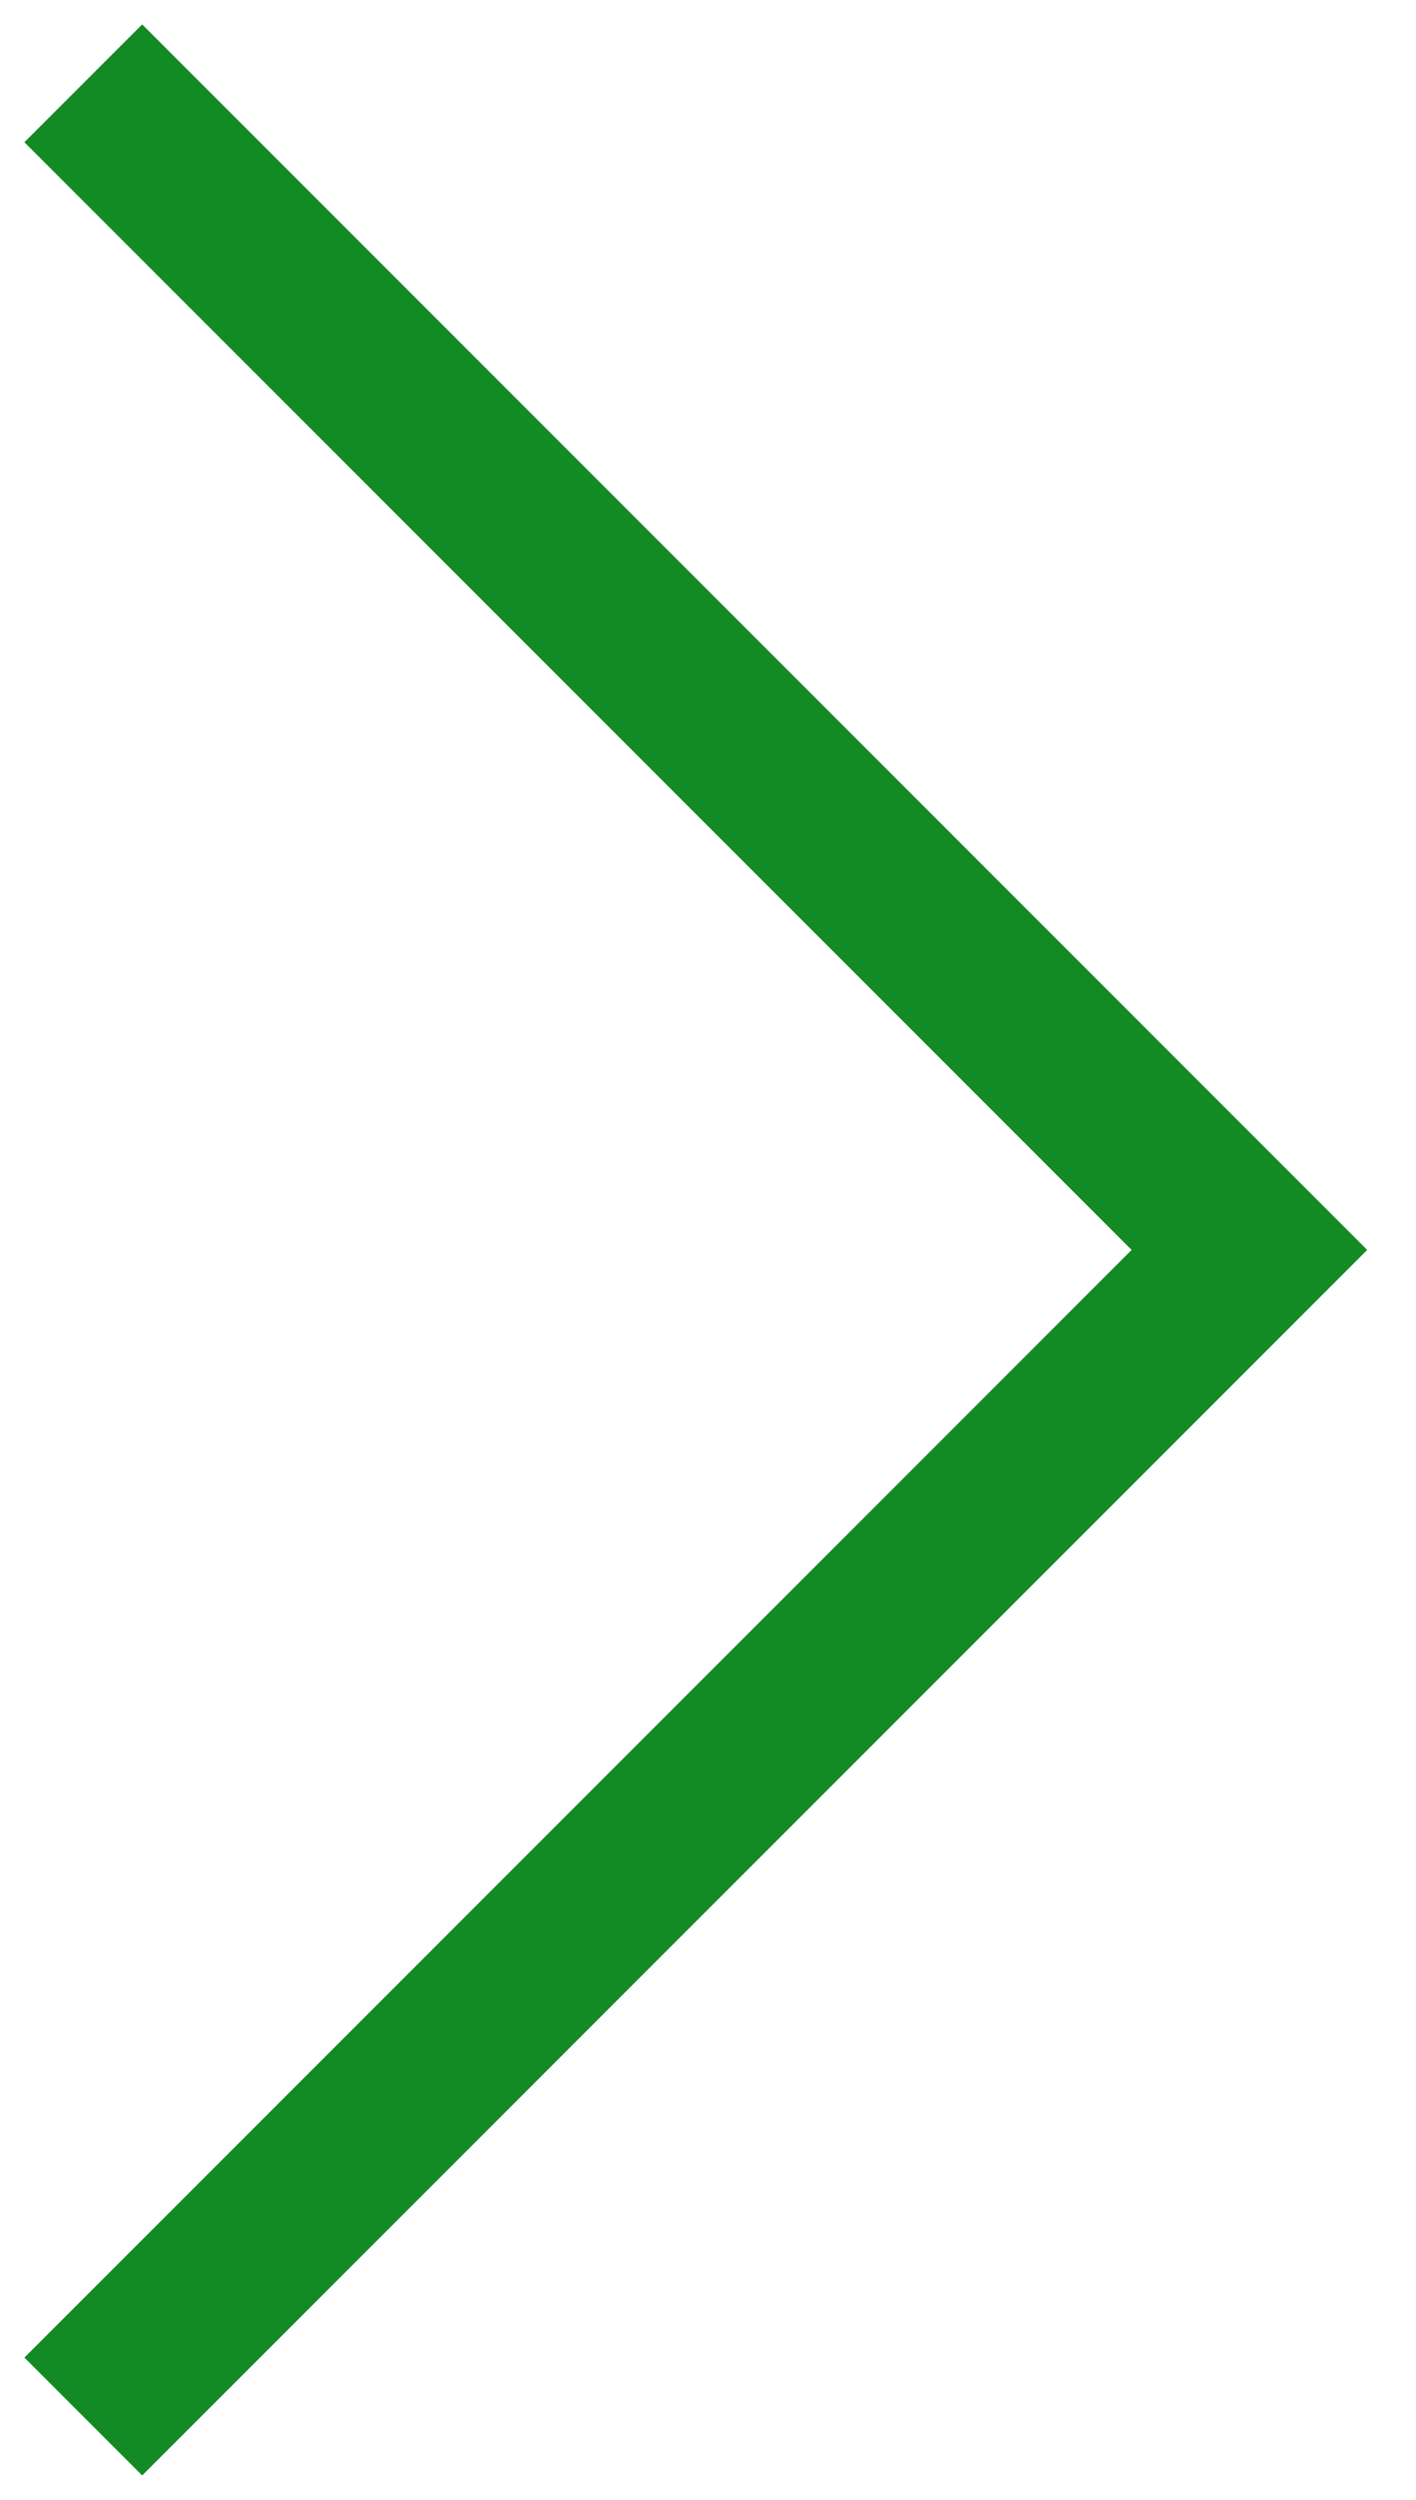 <?xml version="1.0" encoding="UTF-8"?> <svg xmlns="http://www.w3.org/2000/svg" width="17" height="30" viewBox="0 0 17 30" fill="none"> <path d="M1 29L15 15L1 1" stroke="#128B24" stroke-width="2"></path> </svg> 